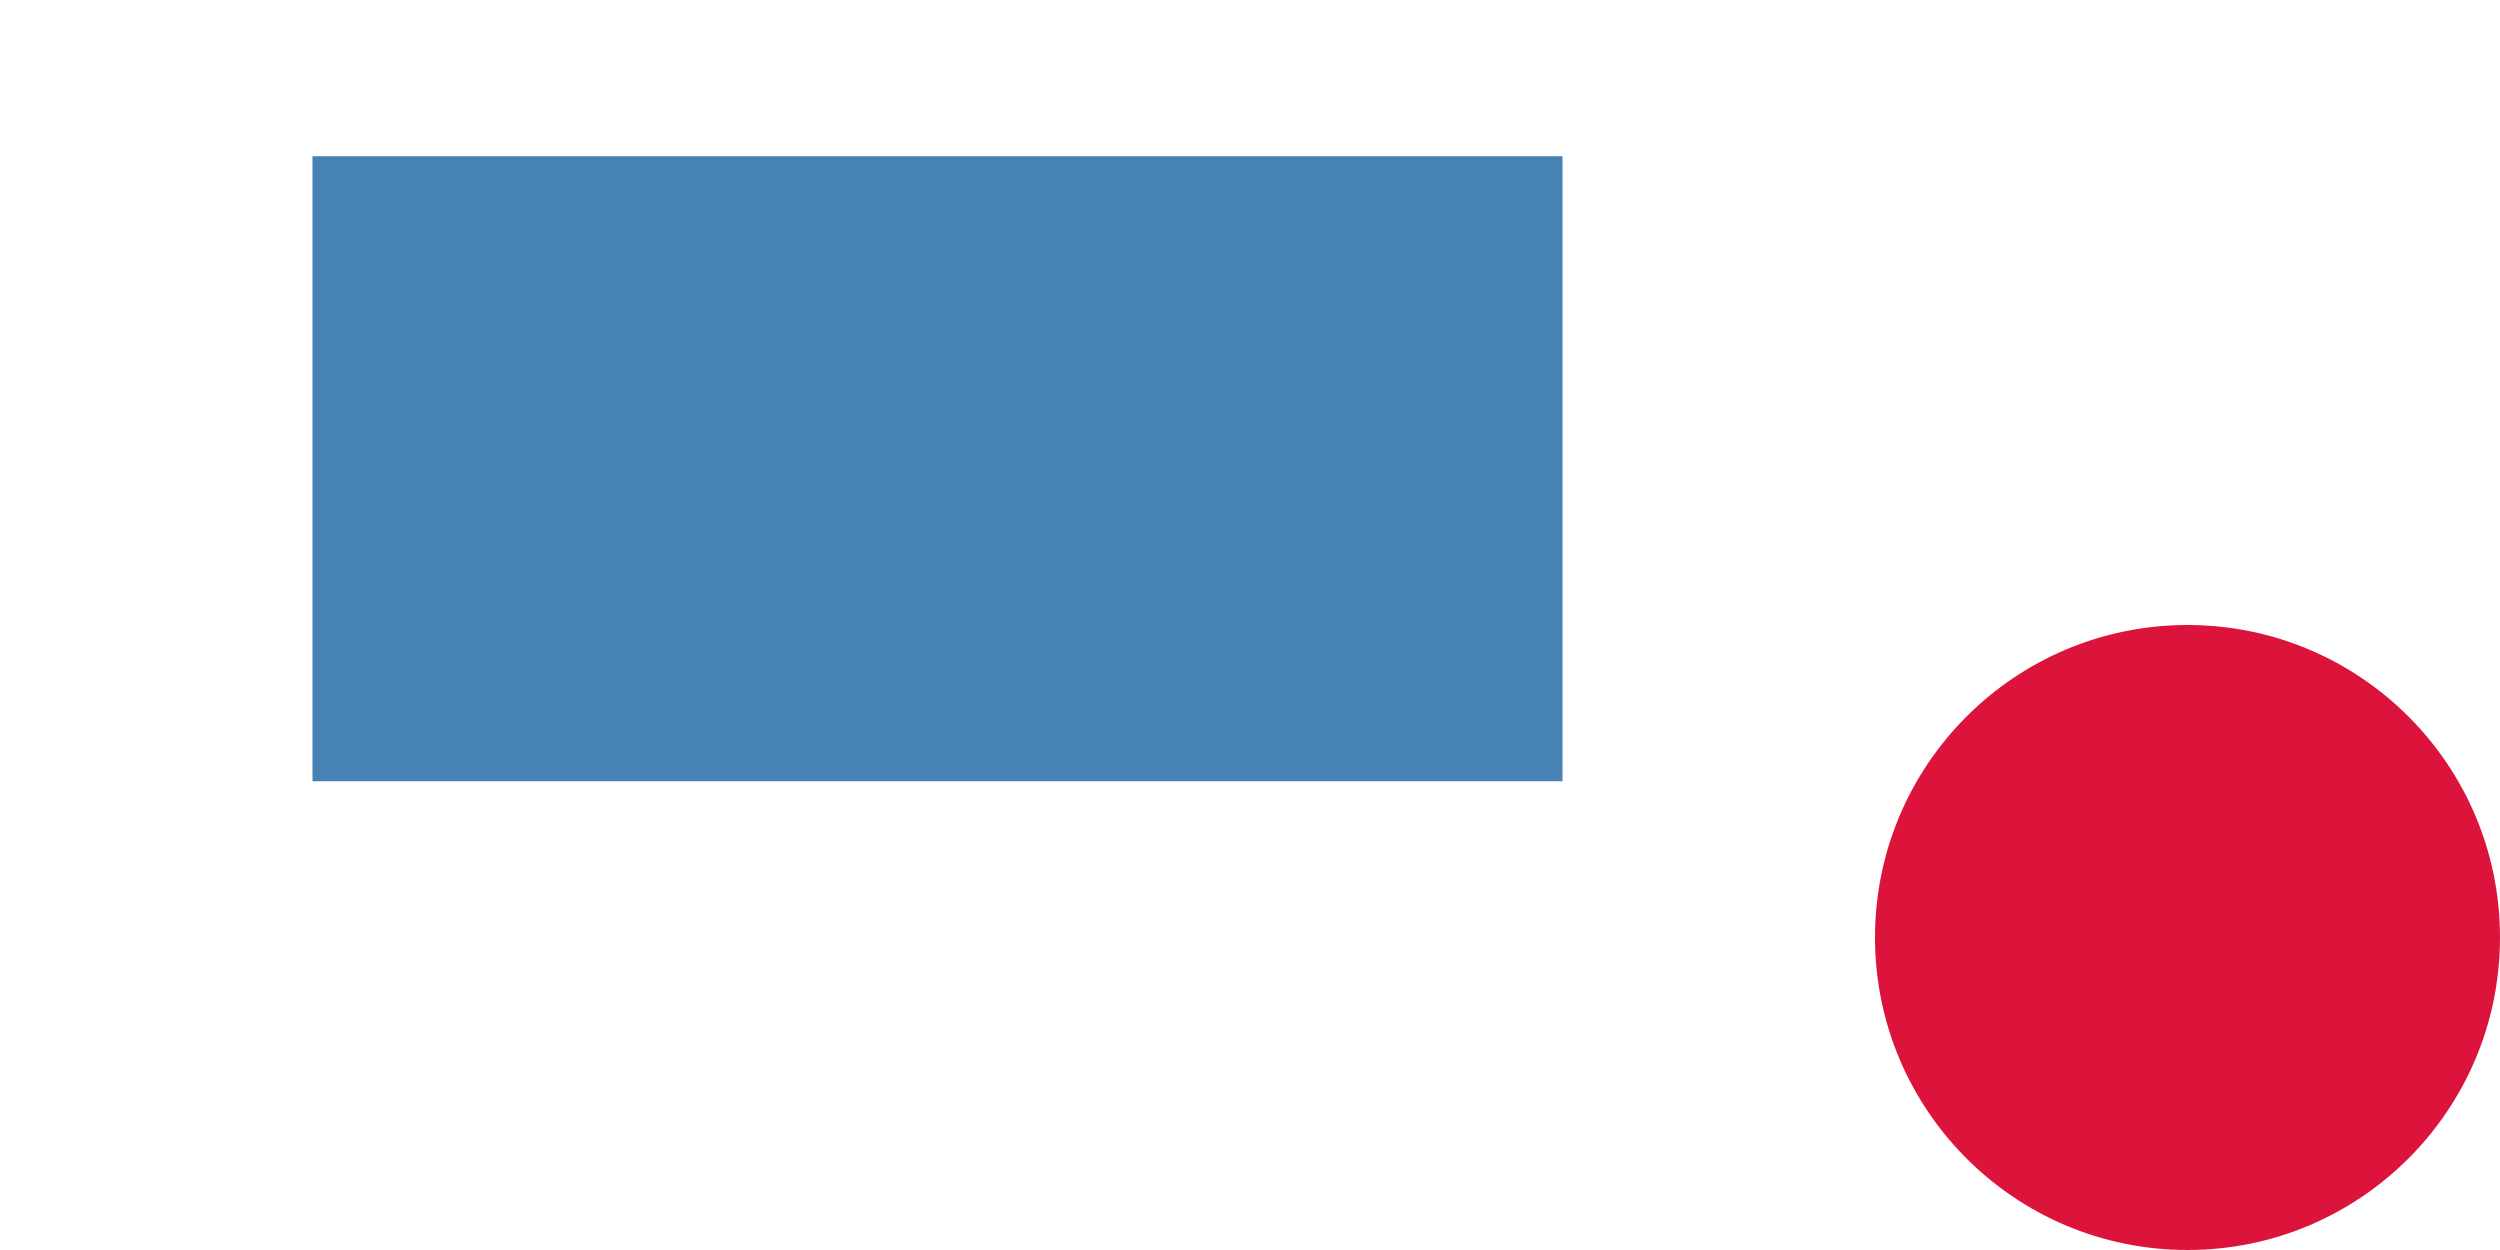 <!DOCTYPE svg 
    PUBLIC "-//W3C//DTD SVG 1.1//EN" "http://www.w3.org/Graphics/SVG/1.1/DTD/svg11.dtd">
<svg xmlns="http://www.w3.org/2000/svg"
    xmlns:xlink="http://www.w3.org/1999/xlink"
    version="1.1"
    width="256px" height="128px">

    <rect x="32" y="16" width="128" height="64" style="fill:steelblue" />
    <circle cx="224" cy="96" r="32" style="fill:crimson"/>    
</svg>